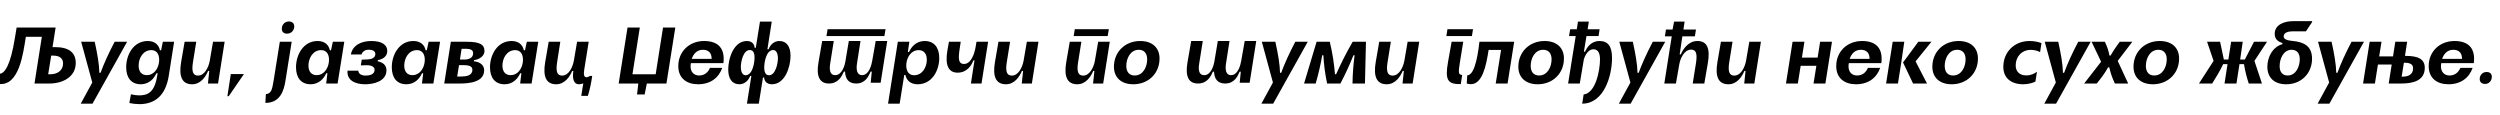 <?xml version="1.0"?>
<svg version="1.1" xmlns="http://www.w3.org/2000/svg" width="1197.347px" height="55px"><path fill="#000000" d="M16.52,40l3.52-22.36l-7.64,0l-0.08,0.4c-1.2,7.12-3.04,23.64-13.16,22.12l0.44-4.84c2.64,0.12,5.44-4.04,7.56-17.28l0.8-4.84l18.68,0l-1.48,9.36l1.12,0c6.84,0,10,2.68,10,7.6c0,6.52-6,9.84-12.64,9.84l-7.12,0z M23.08,35.56l1.12,0c3.24,0,6-1.76,6-5.2c0-2.32-1.6-3.72-4.6-3.72l-1.08,0z M38.876,20l6.48,0c1.28,5.8,2.16,10.76,2.24,14.88l0.56,0c1.44-4.04,3.96-9.6,6.76-14.88l5.96,0l-16.56,29.64l-5.64,0l5.52-10.12z M75.272,36.36c0.08-0.32,0.2-0.92,0.2-1.28l-0.56,0c-1.16,2.6-3.56,5.28-7.48,5.28c-4.56,0-7-3.12-7-8.16c0-5.96,3.48-12.56,10.36-12.56c3.44,0,5.32,1.96,5.8,4.44l0.56,0l0.84-4.08l5.4,0l-2.56,16.28c-1.48,9.4-6.56,13.6-14.04,13.6c-1.52,0-3.2-0.2-4.84-0.52l0.76-4.2c1.4,0.36,2.76,0.52,3.96,0.52c4,0,7.36-1.36,8.6-9.32z M72.512,24c-4,0-6.12,3.88-6.12,7.4c0,2.92,1.44,4.6,4,4.6c3.2,0,5.48-3.04,5.8-6.52c0.28-2.72-0.68-5.48-3.68-5.48z M104.428,40l-4.84,0l0.64-6.04l-0.56,0c-1.04,2.48-3.36,6.4-7.64,6.4c-4.8,0-6.48-3.64-5.28-10.64l1.68-9.72l5.56,0l-1.56,9.72c-0.76,4.64,0.04,6.48,2.44,6.48c3.2,0,5.08-4.16,5.6-7.12l1.56-9.08l5.56,0z M110.544,35.48l6.28,0l-7.28,10.6l-0.64,0z  M135.017,13.2c0.24-1.76,1.64-2.92,3.4-2.92c1.72,0,2.72,1.16,2.48,2.92c-0.32,1.76-1.68,2.92-3.44,2.92s-2.72-1.16-2.44-2.92z M131.017,38.8l3-18.8l5.68,0l-3,18.8c-0.72,4.44-2.4,10.48-9.6,10.48l0.24-4.2c2.36-0.24,2.96-1.68,3.68-6.28z M156.213,40l0.6-4.92l-0.56,0c-1.16,2.6-3.56,5.28-7.48,5.28c-4.56,0-7-3.12-7-8.16c0-5.96,3.52-12.56,10.36-12.56c3.44,0,5.36,1.96,5.84,4.44l0.56,0l0.88-4.08l5.48,0l-3.2,20l-5.48,0z M153.853,24c-4,0-6.12,3.88-6.12,7.4c0,2.92,1.44,4.6,4,4.6c3.2,0,5.48-3.04,5.8-6.52c0.28-2.72-0.68-5.48-3.68-5.48z M166.449,33.84l5.16,0c0.08,1.56,1.48,2.36,3.56,2.36c1.8,0,4.24-0.52,4.24-2.76c0-1.36-1.32-2.2-3.72-2.2l-0.36,0l-2.52,0.08l0.44-2.76l2.48-0.08c1.8-0.04,4.04-0.52,4.04-2.64c0-1.36-1.32-2.04-3.16-2.04c-1.52,0-3.08,0.8-3.44,2.28l-5.12,0c0.88-4.68,5.32-6.44,9.8-6.44c5.28,0,7.64,2,7.64,4.76c0,2.52-2,3.96-4.52,4.4l-0.08,0.56c2.2,0.44,4.2,1.6,4.2,4.28c0,5.36-6.24,6.72-10.16,6.72c-5,0-8.88-2-8.48-6.52z M202.085,40l0.6-4.92l-0.56,0c-1.16,2.6-3.56,5.28-7.48,5.28c-4.56,0-7-3.12-7-8.16c0-5.96,3.52-12.56,10.36-12.56c3.44,0,5.36,1.96,5.84,4.44l0.56,0l0.88-4.08l5.48,0l-3.2,20l-5.48,0z M199.725,24c-4,0-6.12,3.88-6.12,7.4c0,2.92,1.44,4.6,4,4.6c3.2,0,5.48-3.04,5.8-6.52c0.28-2.72-0.68-5.48-3.68-5.48z M212.761,40l3.16-20l7.6,0c6.4,0,8.52,1.4,8.52,4.44c0,2.32-2.32,4-5,4.36l-0.08,0.56c1.92,0.16,4.92,1.16,4.92,4.32c0,5.64-7.08,6.32-11.52,6.32l-7.6,0z M220.281,28.52l2.08,0c2.2,0,4.24-0.76,4.24-3.04c0-1.56-1.32-2.12-3.48-2.12l-2.04,0z M218.961,36.64l2.04,0c2.24,0,5.24-0.44,5.24-3.16c0-1.52-1.04-2.28-4.32-2.28l-2.08,0z M249.117,40l0.6-4.92l-0.56,0c-1.16,2.6-3.56,5.28-7.48,5.28c-4.56,0-7-3.12-7-8.16c0-5.96,3.52-12.56,10.36-12.56c3.44,0,5.36,1.96,5.84,4.44l0.56,0l0.88-4.08l5.48,0l-3.2,20l-5.48,0z M246.757,24c-4,0-6.12,3.88-6.12,7.4c0,2.92,1.44,4.6,4,4.6c3.2,0,5.48-3.04,5.8-6.52c0.28-2.72-0.68-5.48-3.68-5.48z M282.513,36.36l1.12,0c-0.44,3.24-1.16,6.6-2.08,9.56l-3.16,0l0.96-6c-0.56,0.24-1.24,0.4-2.04,0.44c-2.44,0.04-3.28-2.4-2.72-6.36l-0.56,0c-1.04,2.48-3.4,6.36-7.64,6.36c-4.8,0-6.48-3.64-5.28-10.64l1.68-9.72l5.56,0l-1.52,9.72c-0.72,4.64,0,6.48,2.4,6.48c3.24,0,5.08-4.16,5.6-7.12l1.56-9.08l5.56,0s-1.56,9.72-2.16,13.48c-0.4,2.52,0.04,3.52,1.12,3.52c0.76,0,1.24-0.44,1.6-0.64z  M296.306,40l4.24-26.8l5.88,0l-3.52,22.36l11.12,0l3.52-22.36l5.88,0l-4.24,26.8l-9.4,0l-1.04,5.24l-3.64,0l0.6-5.24l-9.4,0z M340.022,32.52l5.88,0c-1.64,4.68-5.56,7.84-11.6,7.84c-5.44,0-9.44-2.92-9.44-8.64c-0.04-7,5.24-12.08,12.36-12.08c7.16,0,10.08,3.96,9.24,10.6l-15.56,0c-0.12,0.52-0.16,1.04-0.16,1.56c0,2.56,1.52,4.36,4.12,4.36c2.68,0,4.36-1.68,5.16-3.64z M331.302,28.2l9.52,0c0.04-2.84-1.48-4.36-4.2-4.36c-2.76,0-4.52,1.92-5.32,4.36z M357.738,49.64l2.12-13.28l-0.56,0c-0.72,1.96-2.52,4-5.2,4c-3.44,0-5.32-2.64-5.32-7.12c0-5.28,2.64-13.6,8.92-13.6c2.68,0,3.64,1.76,3.72,3.24l0.56,0l2-12.52l5.64,0l-2.08,13.28l0.56,0c0.68-1.96,2.48-4,5.16-4c3.48,0,5.36,2.6,5.36,7.12c0,5.28-2.64,13.6-8.92,13.6c-2.68,0-3.68-1.76-3.72-3.24l-0.56,0l-2,12.52l-5.68,0z M359.098,23.96c-3.12,0-4.28,5.56-4.28,8.12c0,2.52,0.92,3.96,2.24,3.96c3.32,0,4.32-5.8,4.32-8.52c0-2.36-0.76-3.56-2.28-3.56z M368.338,36.04c3.04,0,4.24-5.56,4.24-8.12c0-2.52-0.92-3.96-2.24-3.96c-3.32,0-4.32,5.72-4.32,8.4c0,2.36,0.76,3.68,2.32,3.68z  M395.81,17.28l0.56-3.28l27.76,0l-0.56,3.28l-27.76,0z M421.77,39.64l-4.76,0l0.52-5.36l-0.56,0c-0.92,2.12-2.44,5.72-6.92,5.72c-3.68,0-5.2-2.28-5.32-5.72l-0.56,0c-0.92,2.12-2.64,5.72-7.12,5.72s-6.24-3.36-5.04-10.16l1.76-10.2l5.56,0l-1.72,10.76c-0.56,3.4,0.04,5.6,2.4,5.6c3.24,0,4.6-4.64,4.92-6.84l1.6-9.52l5.6,0l-1.68,10.76c-0.48,3,0,5.56,2.36,5.6c3.56,0,4.64-5.28,4.92-6.84l1.68-9.52l5.52,0z M435.526,20l-0.72,4.92l0.56,0c1.16-2.64,3.56-5.28,7.48-5.28c4.56,0,7,3.12,7,8.16c0,6-3.48,12.56-10.36,12.56c-3.44,0-5.36-1.96-5.84-4.44l-0.56,0l-2.2,13.72l-5.56,0l4.68-29.64l5.52,0z M437.766,36.04c4,0,6.12-3.88,6.12-7.4c0-2.96-1.44-4.64-4-4.64c-3.2,0-5.48,3.04-5.8,6.52c-0.28,2.72,0.68,5.52,3.68,5.52z M470.082,40l-5.08,0l1.72-11.08l-0.56,0c-0.72,2.16-2.92,5.88-7.52,5.88c-4.44,0-6.12-3.64-4.88-10.76l0.72-4.04l5.64,0l-0.6,4.04c-0.64,4.36-0.36,6.6,2.16,6.6c3.4,0,4.96-4.8,5.52-7.84l0.48-2.8l5.56,0z M494.199,40l-4.84,0l0.64-6.04l-0.56,0c-1.04,2.48-3.36,6.4-7.64,6.4c-4.8,0-6.48-3.64-5.28-10.64l1.68-9.72l5.56,0l-1.56,9.72c-0.76,4.64,0.04,6.48,2.44,6.48c3.2,0,5.08-4.16,5.6-7.12l1.56-9.08l5.56,0z  M514.231,17.28l0.52-3.28l16.32,0l-0.56,3.28l-16.28,0z M528.351,40l-4.84,0l0.64-6.04l-0.56,0c-1.04,2.48-3.36,6.4-7.64,6.4c-4.8,0-6.48-3.64-5.28-10.64l1.68-9.72l5.56,0l-1.56,9.72c-0.76,4.64,0.04,6.48,2.44,6.48c3.2,0,5.08-4.16,5.6-7.12l1.56-9.08l5.56,0z M533.507,31.96c0-7.12,5.36-12.32,12.56-12.32c5.88,0,9.28,3.28,9.28,8.4c0,7.12-5.36,12.32-12.56,12.32c-5.84,0-9.28-3.28-9.28-8.4z M545.427,23.84c-4.08,0-6,4.16-6,7.72c0,2.88,1.44,4.6,4,4.6c4.08,0,6-4.16,6-7.72c0-2.88-1.44-4.6-4-4.6z  M598.499,39.64l-4.76,0l0.52-5.32l-0.56,0c-0.92,2.12-2.44,5.68-6.92,5.68c-3.68,0-5.2-2.28-5.32-5.68l-0.56,0c-0.92,2.12-2.64,5.68-7.12,5.68s-6.24-3.32-5.04-10.16l1.76-10.2l5.56,0l-1.72,10.8c-0.56,3.4,0.04,5.56,2.4,5.56c3.24,0,4.6-4.6,4.92-6.84l1.6-9.52l5.6,0l-1.68,10.8c-0.48,2.96,0,5.56,2.36,5.56c3.56,0,4.64-5.28,4.92-6.84l1.68-9.52l5.52,0z M604.335,20l6.48,0c1.28,5.8,2.16,10.76,2.24,14.88l0.56,0c1.44-4.04,3.96-9.6,6.76-14.88l5.96,0l-16.56,29.64l-5.64,0l5.52-10.12z M641.971,40l-6.36,0c-1-4.72-1.52-8.8-1.8-13.52l-0.56,0c-0.8,4.84-1.96,9.52-3.12,13.52l-5.56,0l6-20l6.32,0c1.44,6.12,2.04,10.52,2.48,15.52l0.56,0c2.28-5,4.44-9.52,7.92-15.52l6.36,0l-0.48,20l-5.96,0c0.08-4.96,0.4-8.88,1-13.52l-0.56,0c-1.88,4.68-3.64,8.6-6.24,13.52z M676.567,40l-4.84,0l0.64-6.04l-0.56,0c-1.04,2.48-3.36,6.4-7.64,6.4c-4.8,0-6.48-3.64-5.28-10.64l1.68-9.72l5.56,0l-1.56,9.72c-0.76,4.64,0.04,6.48,2.44,6.48c3.2,0,5.08-4.16,5.6-7.12l1.56-9.08l5.56,0z  M692.72,17.28l0.52-3.28l12.24,0l-0.52,3.28l-12.24,0z M700.8,20l-1.56,9.64c-0.84,5.28-0.8,6.08,1.04,6.28l-0.64,4.36c-6.28,0.12-7.68-1.92-6.12-10.64l1.72-9.64l5.56,0z M716.356,40l2.56-16.08l-5.96,0c-1.2,7.68-2.96,16.4-8.56,16.4c-0.6,0-1.24-0.12-1.92-0.32l0.24-3.92c4.12,0,5.44-12.96,5.84-16.08l16.64,0l-3.16,20l-5.68,0z M727.192,31.96c0-7.12,5.36-12.32,12.56-12.32c5.88,0,9.28,3.28,9.28,8.4c0,7.12-5.36,12.32-12.56,12.32c-5.84,0-9.28-3.28-9.28-8.4z M739.112,23.84c-4.08,0-6,4.16-6,7.72c0,2.88,1.44,4.6,4,4.6c4.08,0,6-4.16,6-7.72c0-2.88-1.44-4.6-4-4.6z M751.028,40l3.64-22.72l-3.2,0l0.56-3.28l3.16,0l0.56-3.64l5.2,0l-0.56,3.64l5.72,0l-0.48,3.28l-5.8,0l-1.24,7.48l0.56,0c0.88-2,2.84-5.12,6.88-5.12c4.08,0,6.04,2.48,6.04,8.12c0,8.68-3.92,21.88-14.28,21.88l0.68-4.4c5.76-0.6,7.84-11.52,7.84-16.84c0-2.32-0.6-4.8-3.12-4.8c-3.36,0-4.64,4.92-4.64,4.96l-1.92,11.44l-5.6,0z M775.544,20l6.48,0c1.28,5.8,2.16,10.76,2.24,14.88l0.56,0c1.44-4.04,3.96-9.6,6.76-14.88l5.96,0l-16.56,29.64l-5.64,0l5.52-10.12z M797.9,14.16l3.16,0l0.72-3.8l5.04,0l-0.56,3.8l6,0l-0.52,3.24l-6,0l-1.28,8.64l0.56,0c1-2.44,3.56-6.4,7.92-6.4c4.76,0,6.2,3.64,5,10.64l-1.68,9.72l-5.56,0l1.56-9.72c0.72-4.6,0.08-6.52-2.32-6.52c-3.28,0-5.2,4.16-5.68,7.12l-1.6,9.12l-5.56,0l3.56-22.6l-3.28,0z M840.216,40l-4.84,0l0.64-6.04l-0.56,0c-1.04,2.48-3.36,6.4-7.64,6.4c-4.8,0-6.48-3.64-5.28-10.64l1.68-9.72l5.56,0l-1.56,9.72c-0.76,4.64,0.04,6.48,2.44,6.48c3.2,0,5.08-4.16,5.6-7.12l1.56-9.08l5.56,0z  M855.369,40l3.16-20l5.68,0l-1.2,7.6l7.52,0l1.2-7.6l5.68,0l-3.16,20l-5.68,0l1.36-8.48l-7.52,0l-1.36,8.48l-5.68,0z M894.605,32.52l5.88,0c-1.64,4.68-5.56,7.84-11.6,7.84c-5.44,0-9.44-2.92-9.44-8.64c-0.04-7,5.24-12.08,12.36-12.08c7.16,0,10.08,3.96,9.24,10.6l-15.56,0c-0.12,0.52-0.16,1.04-0.16,1.56c0,2.56,1.52,4.36,4.12,4.36c2.68,0,4.36-1.68,5.16-3.64z M885.885,28.2l9.52,0c0.04-2.84-1.48-4.36-4.2-4.36c-2.76,0-4.52,1.92-5.32,4.36z M903.321,40l3.16-20l5.56,0l-1.44,9.84l-1.6,10.16l-5.68,0z M918.761,20l6.28,0l-7.6,9.4l5.48,10.6l-6.68,0l-4.8-10.08z M925.477,31.96c0-7.12,5.36-12.32,12.56-12.32c5.88,0,9.28,3.28,9.28,8.4c0,7.12-5.36,12.32-12.56,12.32c-5.84,0-9.28-3.28-9.28-8.4z M937.397,23.84c-4.08,0-6,4.16-6,7.72c0,2.88,1.44,4.6,4,4.6c4.08,0,6-4.16,6-7.72c0-2.88-1.44-4.6-4-4.6z  M975.589,34.36l-0.76,4.72c-1.12,0.56-3.28,1.28-5.76,1.28c-6.24,0-9.6-3.32-9.6-8.32c0-7.2,5.36-12.4,12.56-12.4c2.32,0,4.44,0.48,5.72,1l-0.68,4.32c-1-0.52-2.48-1.08-4.44-1.08c-4.28,0-7.24,3.2-7.24,7.44c0,3,1.92,4.8,5.12,4.8c2.24,0,3.96-0.96,5.08-1.76z M979.305,20l6.48,0c1.28,5.8,2.16,10.76,2.24,14.88l0.56,0c1.44-4.04,3.96-9.6,6.76-14.88l5.96,0l-16.56,29.64l-5.64,0l5.52-10.12z M1001.742,20l6.36,0c1.2,2.56,1.68,4.04,2.2,6.6l0.56,0c1.44-2.56,2.52-4.04,4.36-6.6l6.04,0l-7,9.16l5,10.84l-6.36,0c-1.44-3.12-1.96-4.68-2.68-7.76l-0.56,0c-1.76,3.08-2.92,4.64-5.44,7.76l-6.04,0l8.12-10.44z M1021.818,31.96c0-7.12,5.36-12.32,12.56-12.32c5.88,0,9.28,3.28,9.28,8.4c0,7.12-5.36,12.32-12.56,12.32c-5.84,0-9.28-3.28-9.28-8.4z M1033.738,23.84c-4.08,0-6,4.16-6,7.72c0,2.88,1.44,4.6,4,4.6c4.08,0,6-4.16,6-7.72c0-2.88-1.44-4.6-4-4.6z  M1065.41,40l1.44-9.28l-2.08,0c-1.64,3.36-3.04,5.76-5.28,9.28l-6.32,0l7-10.84l-3.12-9.16l6.24,0c0.68,3.36,1.12,5.4,1.8,8.52l2.16,0l1.32-8.52l5.56,0l-1.24,8.52l2.24,0c1.56-3.08,2.64-5.16,4.4-8.52l6.24,0l-6.04,9.16l3.6,10.84l-6.32,0c-1.12-3.48-1.72-5.92-2.28-9.28l-2.16,0l-1.44,9.28l-5.72,0z M1085.926,32c0-4.6,2.44-9.48,7.16-10.84c0-0.16,0.08-0.52,0.08-0.56c-2.28-0.64-3.72-2-3.72-4.36c0-4.48,4.6-6.12,8.96-6.12l9,0l-0.12,0.56l-2.88,4.32l-6.4,0c-1.8,0-4.28,0.48-4.28,2.44c0,1.36,1.72,1.96,4.48,2.2c5.04,0.48,9.12,2.32,9.12,8.48c0,6.92-5.08,12.24-12.36,12.24c-5.8,0-9.04-3.24-9.04-8.36z M1097.566,23.84c-4.04,0-5.76,4.4-5.76,7.84c0,2.8,1.36,4.48,3.84,4.48c4,0,5.8-4.32,5.8-7.8c0-2.8-1.36-4.52-3.88-4.52z M1110.202,20l6.48,0c1.28,5.8,2.16,10.76,2.24,14.88l0.56,0c1.44-4.04,3.96-9.6,6.76-14.88l5.96,0l-16.56,29.64l-5.64,0l5.52-10.12z M1131.758,40l3.16-20l5.68,0l-1.12,7l6.64,0l1.08-7l5.68,0l-1.04,6.76l0.28,0c6.28,0,9.2,1.68,9.2,5.72c0,6.24-5.76,7.52-11.28,7.52l-6,0l1.44-9.08l-6.6,0l-1.44,9.08l-5.68,0z M1150.238,36.72l0.32,0c2.8,0,5.16-0.92,5.16-4.04c0-1.8-1.32-2.64-4.12-2.64l-0.28,0z M1178.354,32.52l5.88,0c-1.64,4.68-5.56,7.84-11.6,7.84c-5.44,0-9.44-2.92-9.44-8.64c-0.04-7,5.24-12.08,12.36-12.08c7.16,0,10.08,3.96,9.24,10.6l-15.56,0c-0.12,0.52-0.16,1.04-0.16,1.56c0,2.56,1.52,4.36,4.12,4.36c2.68,0,4.36-1.68,5.16-3.64z M1169.634,28.2l9.52,0c0.04-2.84-1.48-4.36-4.2-4.36c-2.76,0-4.52,1.92-5.32,4.36z M1187.63,37.84c0-1.92,1.4-3.36,3.28-3.36c1.64,0,2.52,0.88,2.52,2.28c0,1.96-1.36,3.44-3.24,3.44c-1.64,0-2.56-0.92-2.56-2.36z"/></svg>
